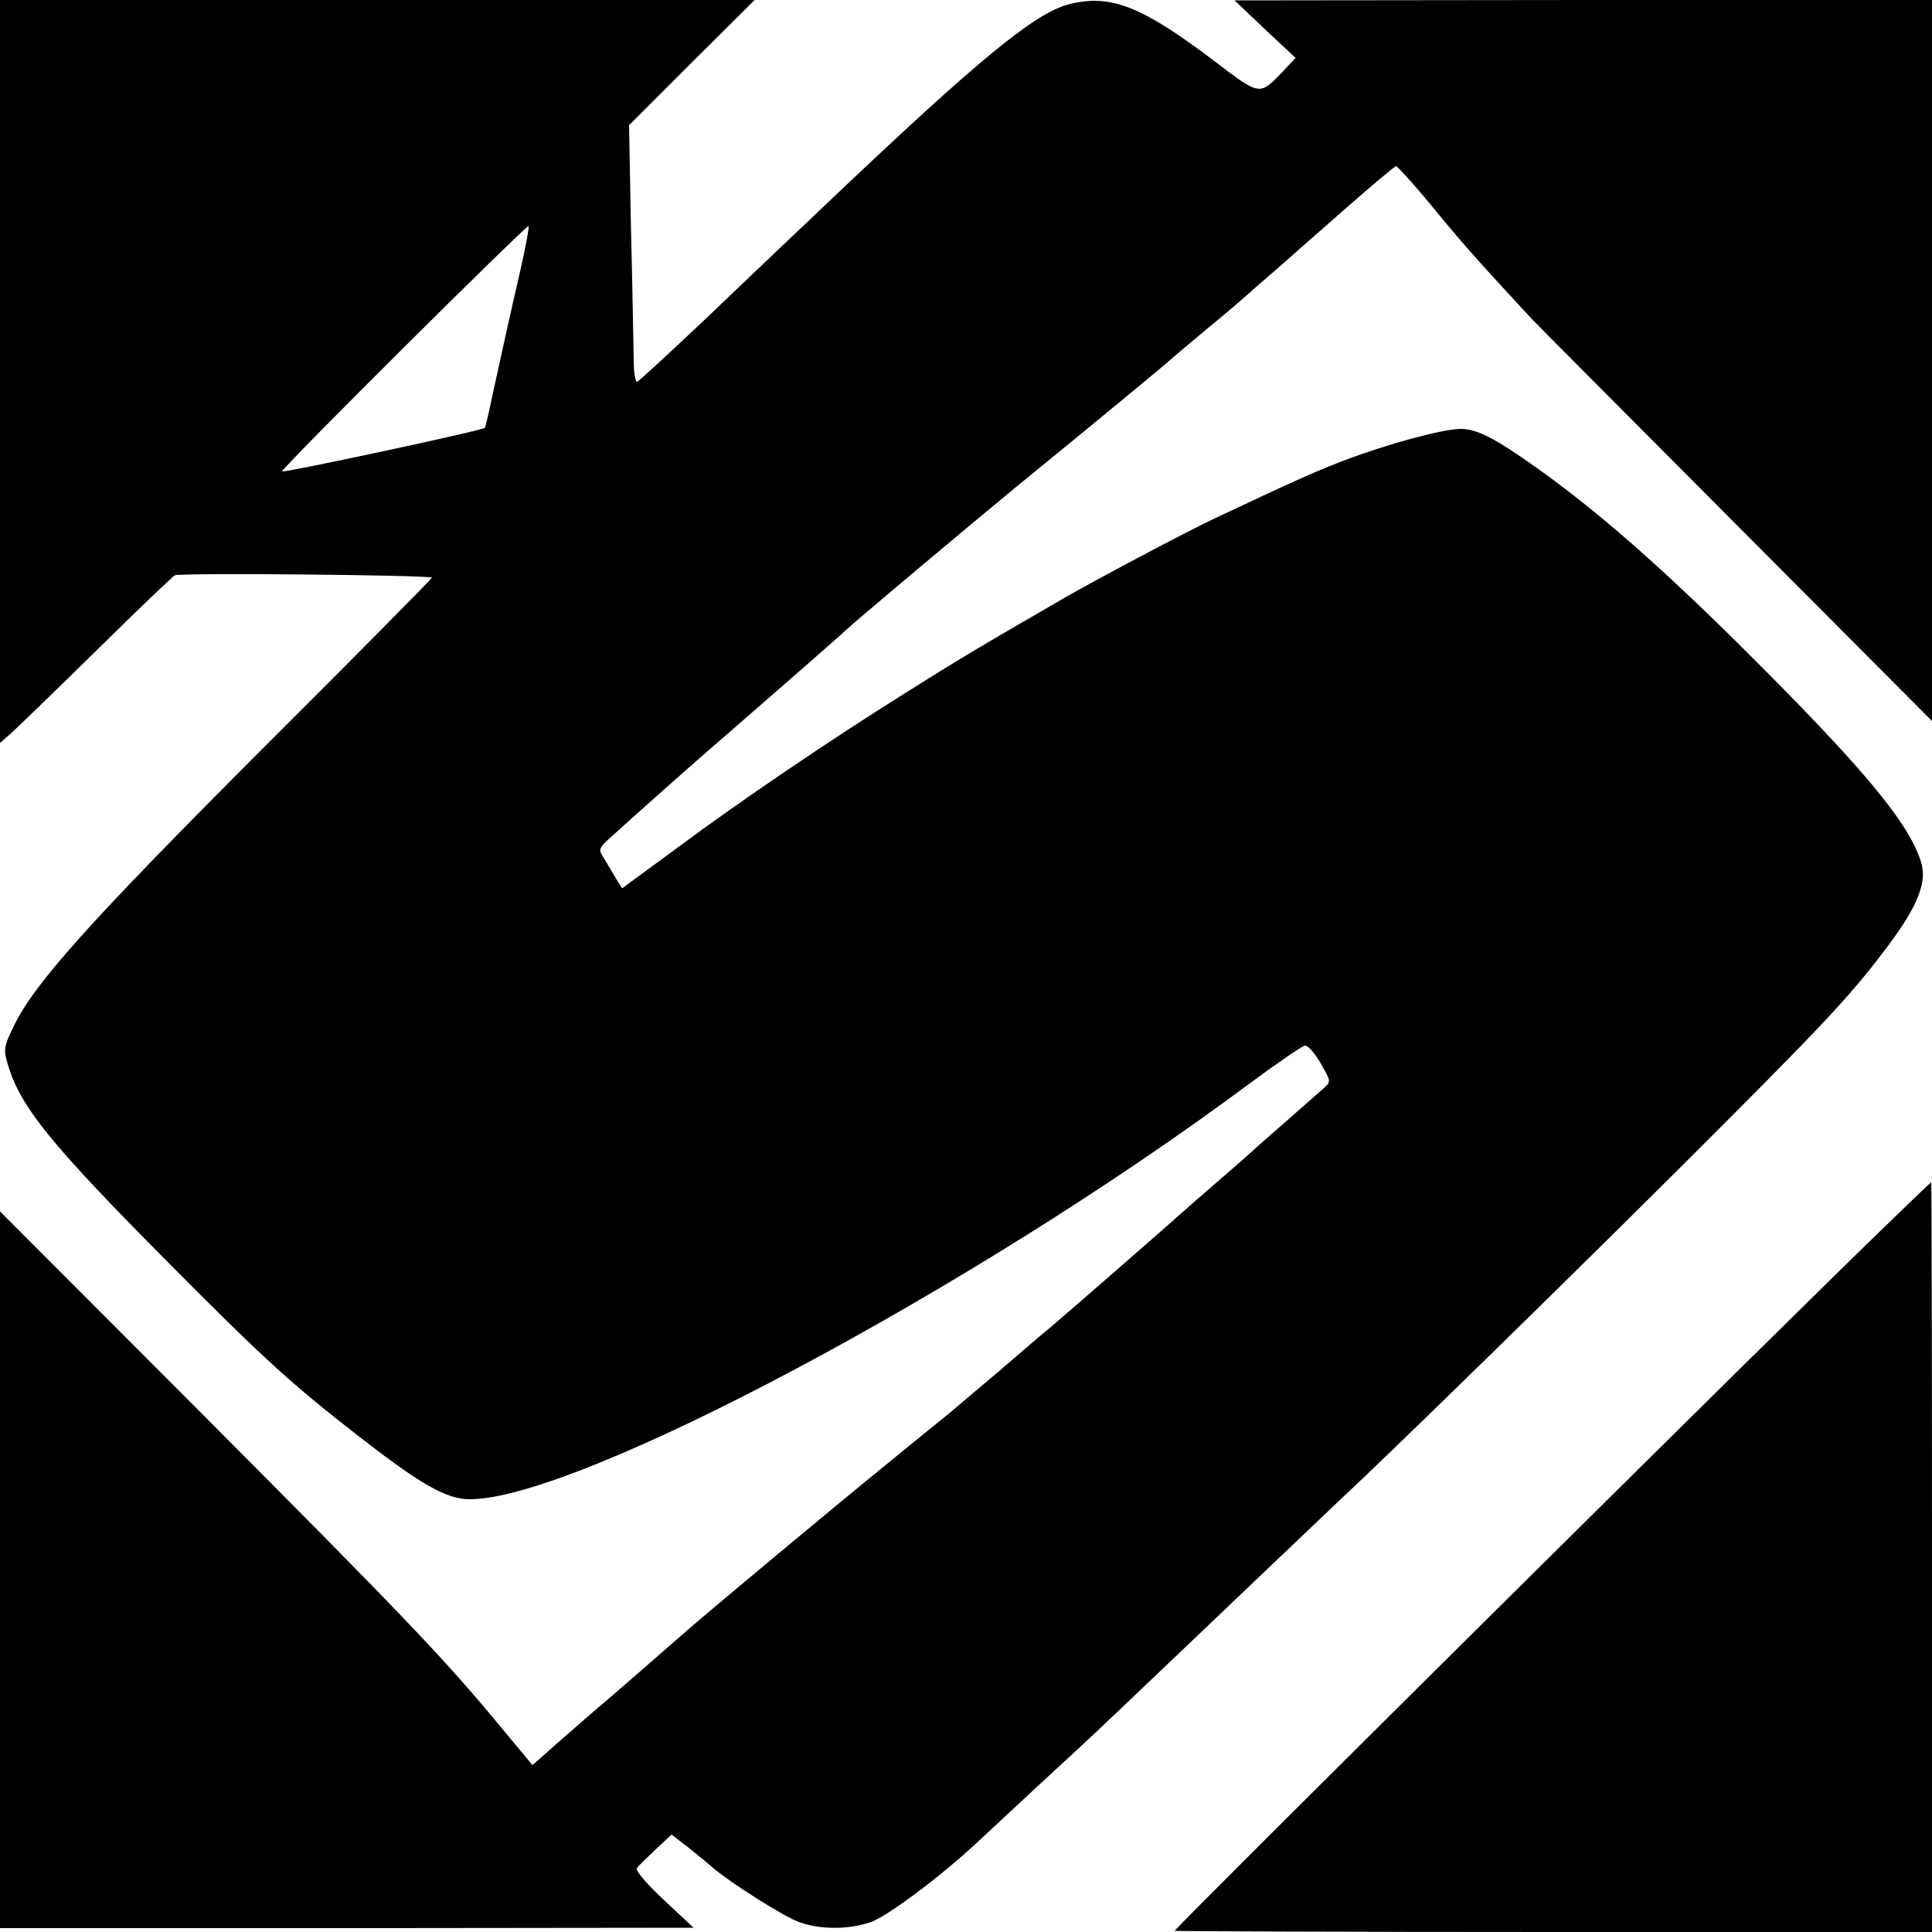 <?xml version="1.0" standalone="no"?>
<!DOCTYPE svg PUBLIC "-//W3C//DTD SVG 20010904//EN"
 "http://www.w3.org/TR/2001/REC-SVG-20010904/DTD/svg10.dtd">
<svg version="1.0" xmlns="http://www.w3.org/2000/svg"
 width="500pt" height="500pt" viewBox="0 0 500 500"
 preserveAspectRatio="xMidYMid meet">
<g transform="translate(0,500) scale(0.1,-0.1)"
fill="#000000" stroke="none">
<path d="M0 4038 l0 -961 27 24 c15 13 114 109 220 213 106 105 199 193 205
197 11 7 659 1 666 -6 1 -1 -197 -202 -442 -446 -448 -449 -590 -607 -642
-718 -24 -49 -25 -58 -14 -95 32 -110 111 -207 418 -516 248 -250 317 -312
489 -446 162 -126 228 -164 289 -164 281 0 1307 547 2014 1073 74 55 140 100
147 101 8 1 26 -20 41 -46 27 -47 27 -47 7 -65 -11 -10 -56 -49 -100 -88 -44
-38 -82 -72 -85 -75 -3 -3 -39 -35 -82 -72 -42 -36 -91 -79 -110 -96 -33 -30
-280 -245 -328 -286 -14 -11 -75 -63 -135 -115 -61 -51 -119 -101 -130 -110
-11 -9 -81 -65 -155 -126 -126 -102 -467 -386 -535 -446 -50 -44 -198 -173
-225 -195 -14 -12 -56 -49 -94 -82 l-68 -60 -84 101 c-148 179 -258 293 -781
818 l-513 514 0 -927 0 -928 898 0 897 1 -77 72 c-43 40 -74 76 -70 82 4 6 26
27 49 49 l41 38 43 -33 c24 -19 52 -42 63 -52 44 -38 185 -128 226 -142 55
-19 124 -19 182 0 44 15 179 116 276 206 26 24 103 96 171 159 149 137 152
141 272 255 319 304 469 447 504 480 127 118 593 574 870 850 380 379 445 448
547 585 72 98 95 157 80 208 -31 102 -150 245 -467 560 -213 211 -371 349
-525 459 -111 79 -157 103 -200 103 -46 0 -193 -40 -305 -83 -80 -31 -126 -52
-330 -148 -69 -32 -316 -163 -395 -209 -213 -123 -278 -162 -400 -239 -200
-125 -436 -285 -597 -405 l-143 -105 -15 24 c-8 14 -22 37 -31 52 -17 26 -16
27 23 62 76 69 188 168 243 216 30 26 82 71 115 100 177 154 240 210 245 215
10 11 328 278 440 370 195 159 395 324 400 330 3 3 46 39 95 80 50 41 92 77
95 80 3 3 39 35 80 70 41 36 127 112 191 168 64 56 119 102 122 102 3 0 39
-39 79 -87 98 -119 114 -137 268 -304 8 -9 246 -248 528 -531 l512 -514 0 933
0 933 -902 0 -903 -1 79 -75 79 -74 -34 -36 c-60 -62 -57 -63 -179 30 -185
140 -265 171 -370 146 -90 -22 -232 -138 -639 -525 -46 -44 -98 -93 -116 -110
-17 -16 -105 -100 -194 -185 -90 -85 -167 -156 -172 -158 -5 -2 -9 25 -9 60
-1 35 -3 185 -7 333 l-5 271 162 162 163 162 -977 0 -976 0 0 -962z m1345 255
c-28 -121 -40 -177 -71 -318 -9 -44 -18 -81 -19 -82 -4 -7 -525 -118 -525
-113 0 10 634 640 638 635 2 -2 -8 -57 -23 -122z"/>
<path d="M4864 1812 c-258 -249 -1824 -1802 -1824 -1809 0 -1 441 -3 980 -3
l980 0 0 970 c0 534 -1 970 -2 970 -2 0 -62 -58 -134 -128z"/>
</g>
</svg>
